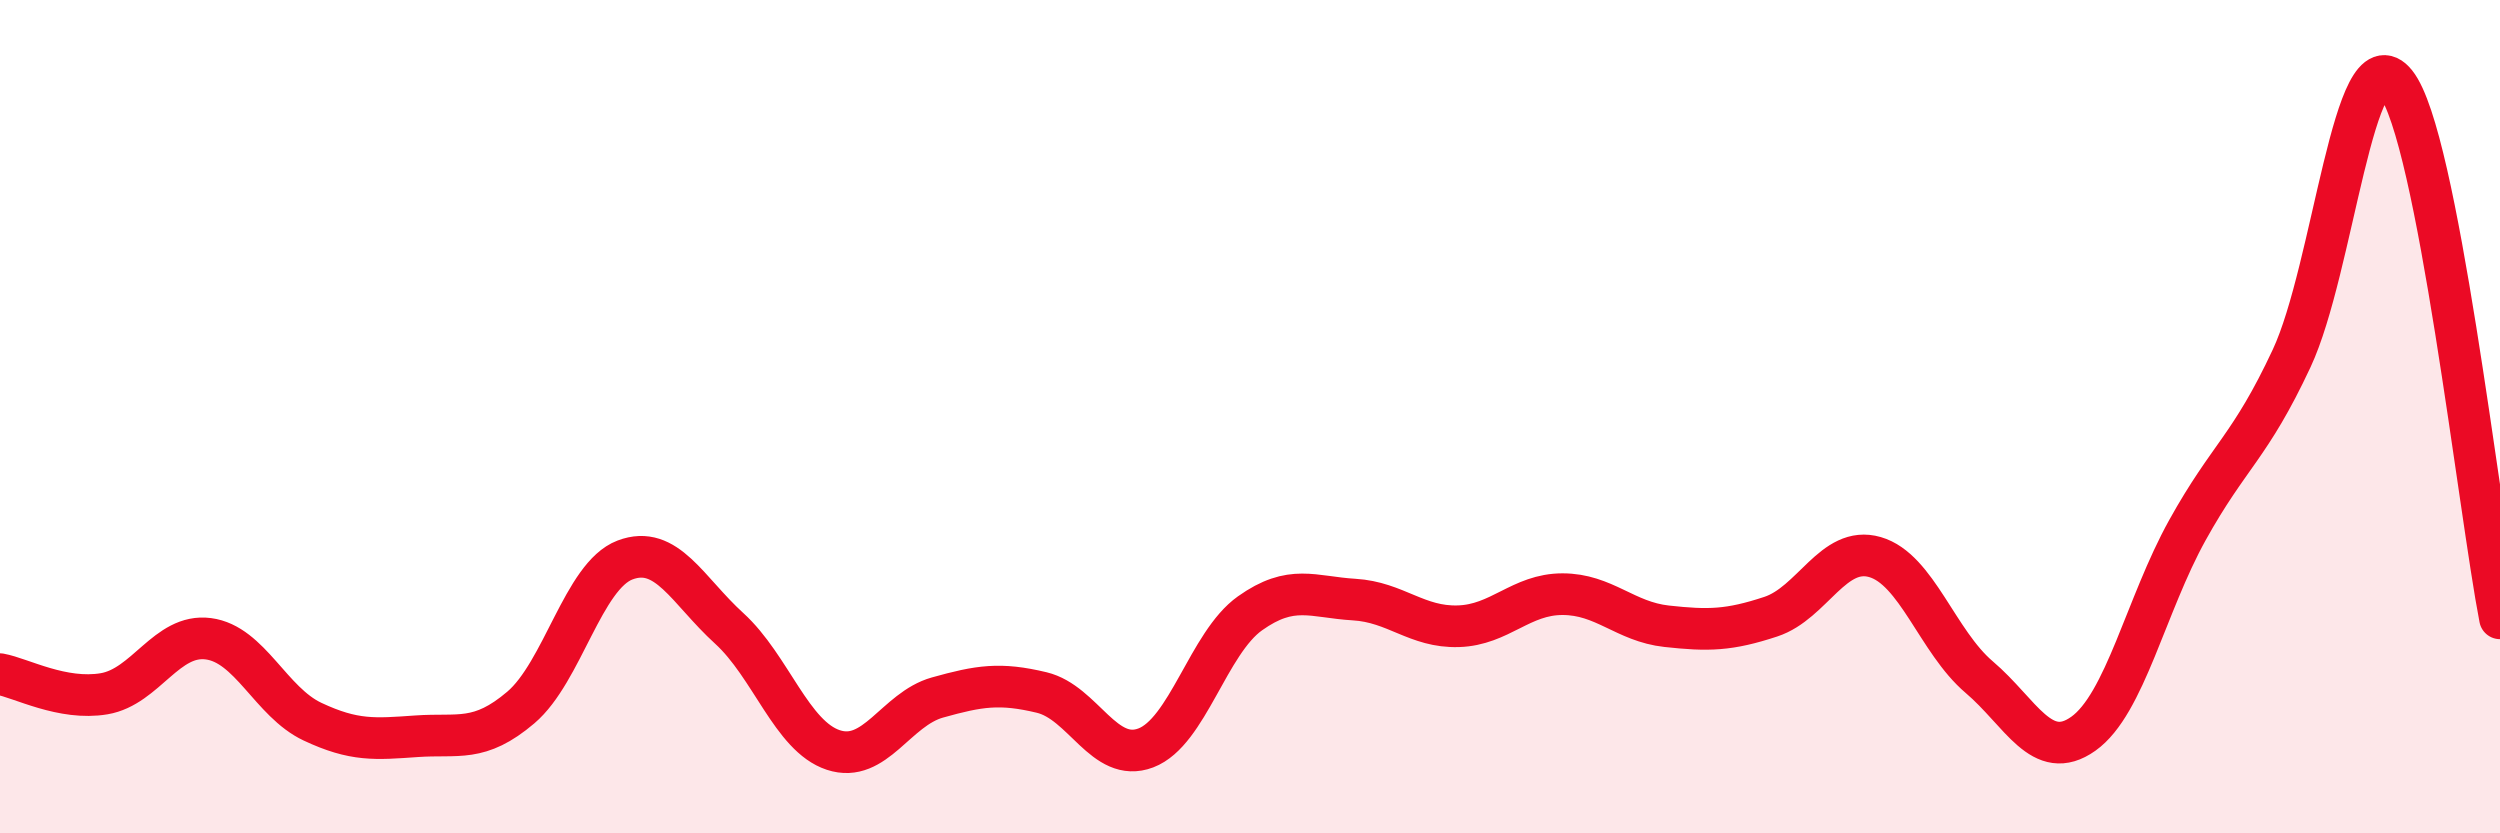 
    <svg width="60" height="20" viewBox="0 0 60 20" xmlns="http://www.w3.org/2000/svg">
      <path
        d="M 0,16.18 C 0.5,16.27 1.5,16.82 2.5,16.65 C 3.5,16.48 4,15.2 5,15.33 C 6,15.46 6.5,16.85 7.5,17.32 C 8.5,17.79 9,17.74 10,17.67 C 11,17.6 11.5,17.83 12.5,16.98 C 13.5,16.13 14,13.82 15,13.44 C 16,13.06 16.5,14.17 17.5,15.08 C 18.5,15.99 19,17.67 20,18 C 21,18.33 21.5,17.02 22.5,16.74 C 23.5,16.46 24,16.38 25,16.62 C 26,16.86 26.5,18.33 27.5,17.95 C 28.5,17.57 29,15.43 30,14.72 C 31,14.01 31.5,14.33 32.5,14.39 C 33.5,14.45 34,15.06 35,15.03 C 36,15 36.5,14.26 37.5,14.26 C 38.5,14.26 39,14.92 40,15.03 C 41,15.14 41.5,15.13 42.5,14.8 C 43.5,14.47 44,13.08 45,13.37 C 46,13.66 46.5,15.4 47.5,16.25 C 48.5,17.1 49,18.32 50,17.61 C 51,16.9 51.5,14.52 52.5,12.72 C 53.5,10.92 54,10.74 55,8.6 C 56,6.46 56.5,0.75 57.5,2 C 58.5,3.25 59.5,12.27 60,14.84L60 20L0 20Z"
        fill="#EB0A25"
        opacity="0.1"
        stroke-linecap="round"
        stroke-linejoin="round"
      />
      <path
        d="M 0,16.18 C 0.5,16.27 1.5,16.82 2.5,16.65 C 3.5,16.48 4,15.2 5,15.33 C 6,15.46 6.5,16.85 7.5,17.32 C 8.5,17.79 9,17.74 10,17.67 C 11,17.6 11.5,17.83 12.5,16.98 C 13.5,16.13 14,13.82 15,13.44 C 16,13.06 16.5,14.17 17.5,15.08 C 18.5,15.99 19,17.67 20,18 C 21,18.33 21.5,17.02 22.5,16.74 C 23.5,16.46 24,16.38 25,16.62 C 26,16.86 26.5,18.33 27.5,17.95 C 28.5,17.57 29,15.43 30,14.72 C 31,14.01 31.5,14.33 32.5,14.39 C 33.5,14.45 34,15.06 35,15.03 C 36,15 36.5,14.26 37.5,14.26 C 38.5,14.26 39,14.92 40,15.03 C 41,15.14 41.5,15.13 42.5,14.8 C 43.5,14.47 44,13.08 45,13.37 C 46,13.66 46.5,15.4 47.5,16.25 C 48.5,17.1 49,18.32 50,17.61 C 51,16.9 51.5,14.52 52.5,12.72 C 53.5,10.92 54,10.74 55,8.6 C 56,6.46 56.5,0.75 57.5,2 C 58.5,3.25 59.5,12.27 60,14.84"
        stroke="#EB0A25"
        stroke-width="1"
        fill="none"
        stroke-linecap="round"
        stroke-linejoin="round"
      />
    </svg>
  